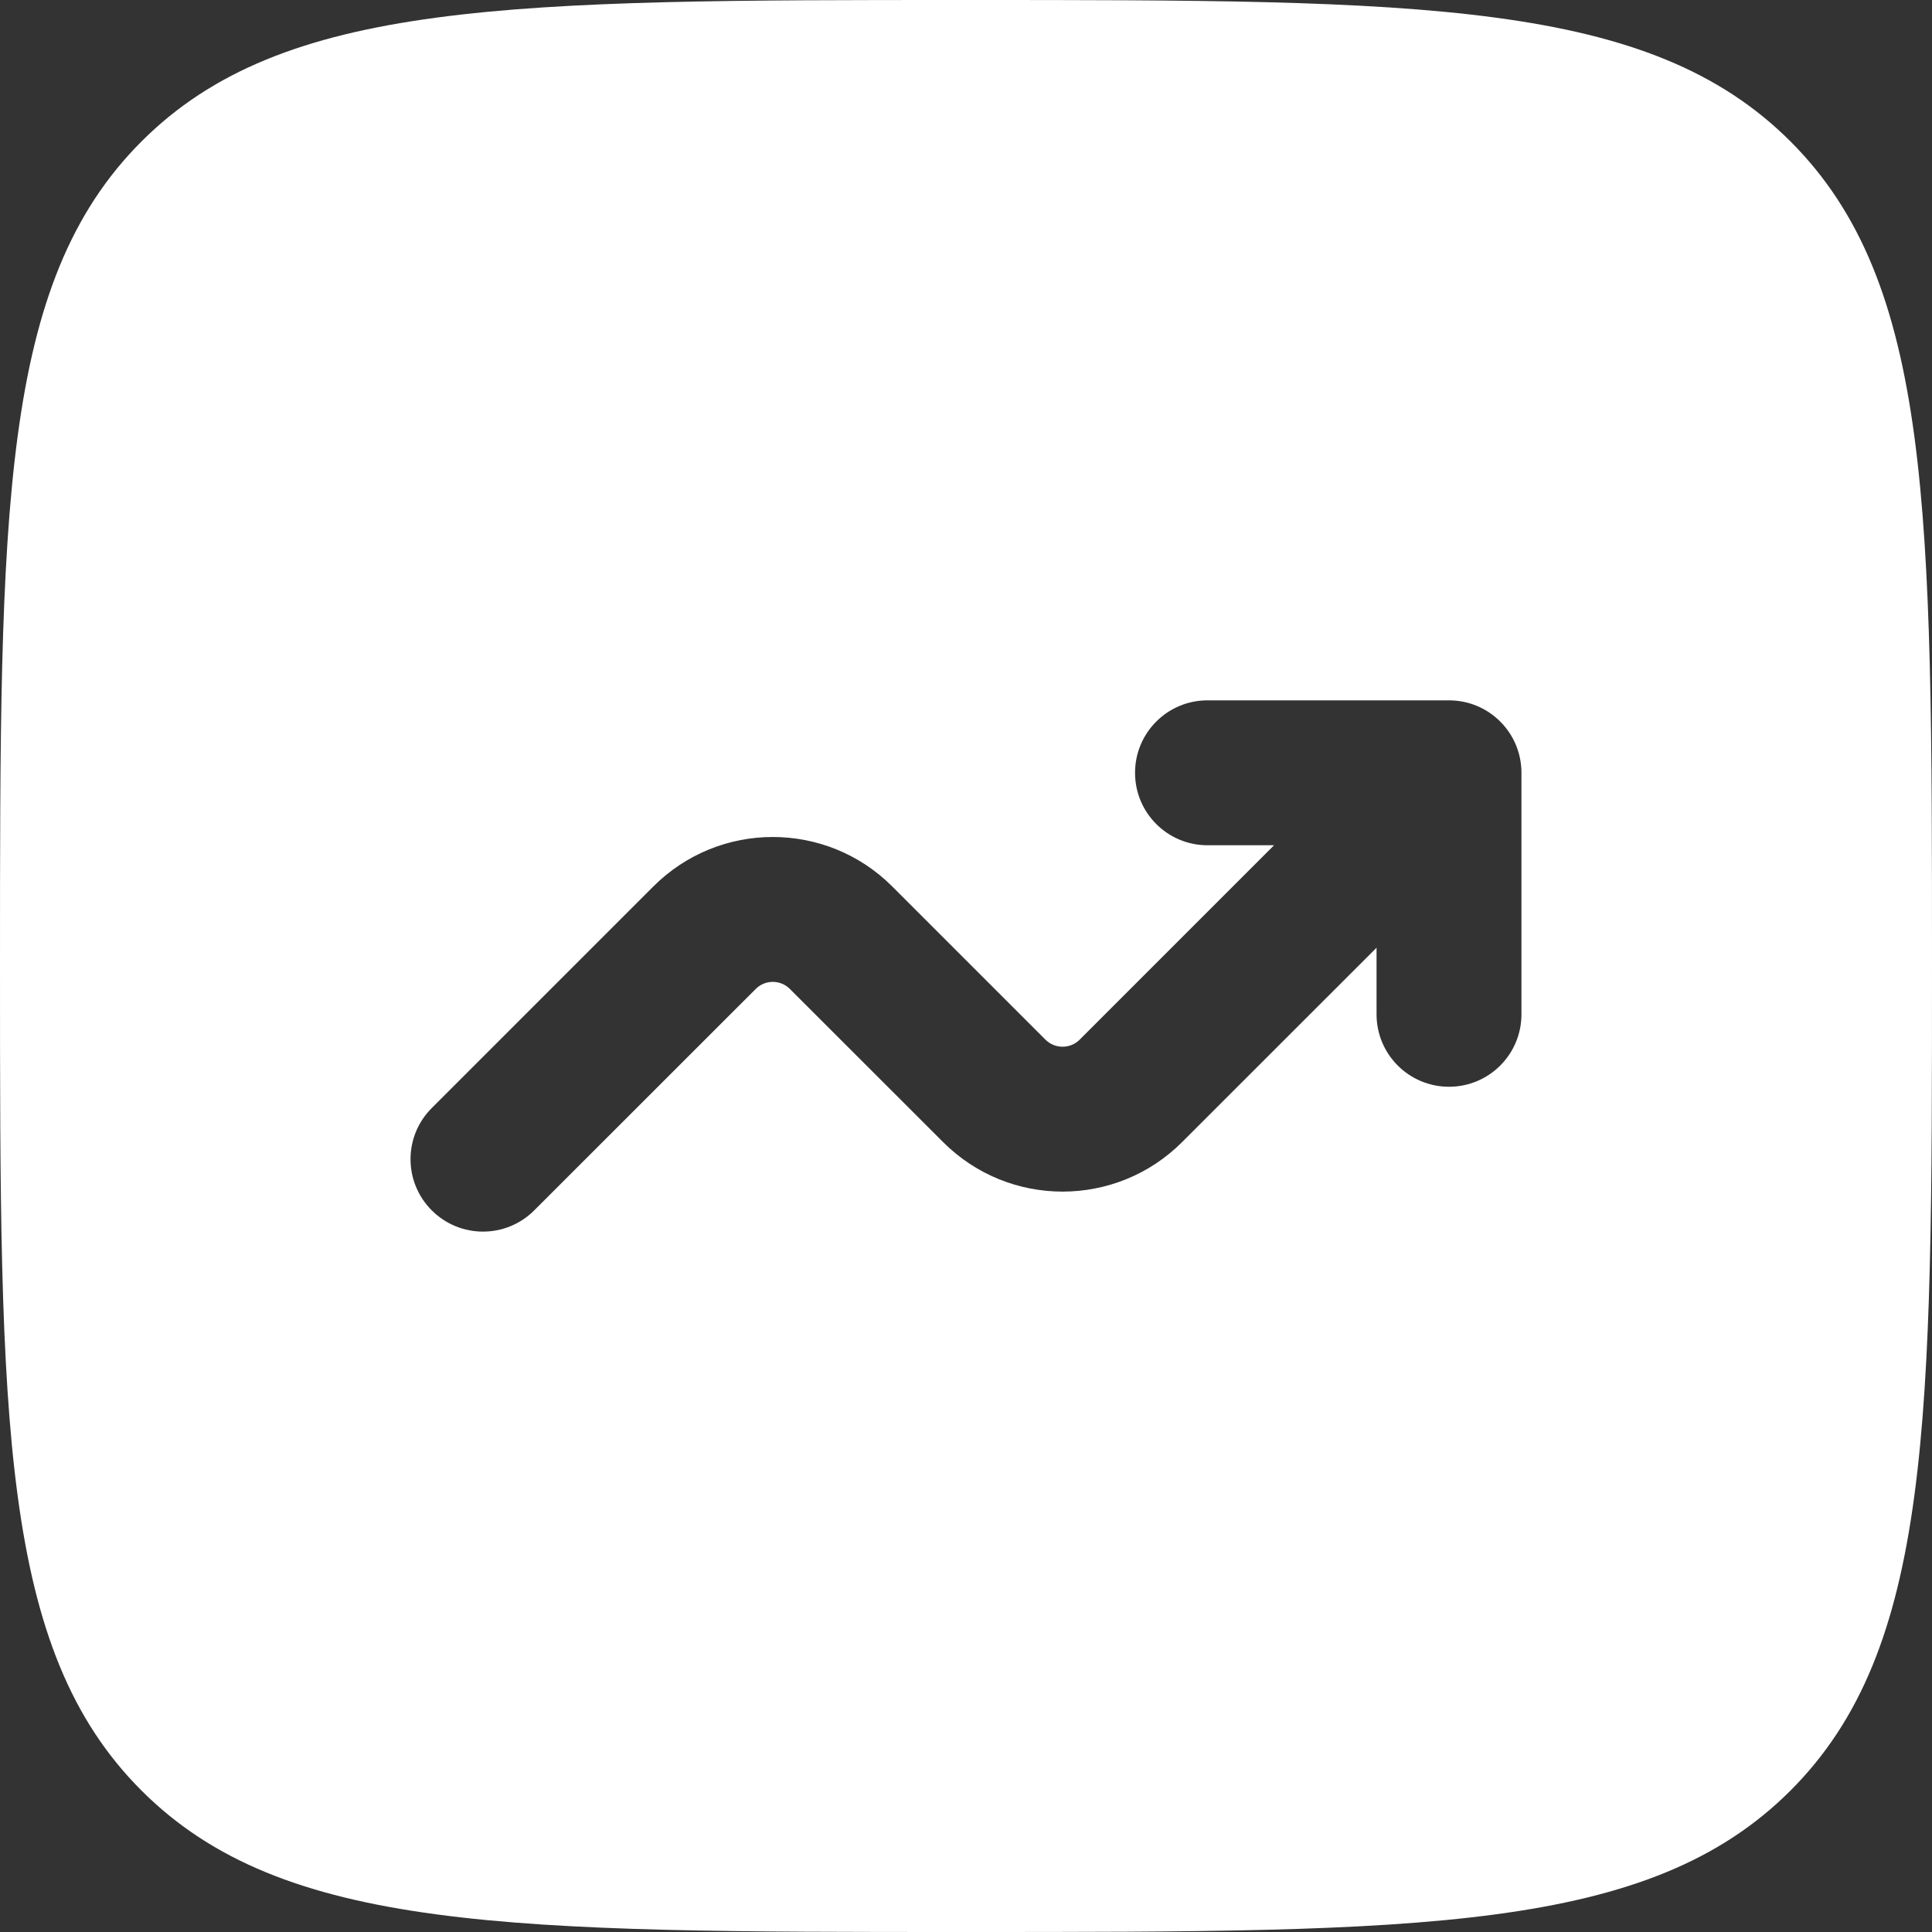 <?xml version="1.0" encoding="UTF-8"?> <svg xmlns="http://www.w3.org/2000/svg" width="22" height="22" viewBox="0 0 22 22" fill="none"><rect x="0" y="0" width="22" height="22" fill="#333333" stroke="none"/> <path fill-rule="evenodd" clip-rule="evenodd" d="M1.611 1.611C0 3.222 0 5.815 0 11C0 16.185 0 18.778 1.611 20.389C3.222 22 5.815 22 11 22C16.185 22 18.778 22 20.389 20.389C22 18.778 22 16.185 22 11C22 5.815 22 3.222 20.389 1.611C18.778 0 16.185 0 11 0C5.815 0 3.222 0 1.611 1.611ZM12.925 8.8C12.925 9.256 13.294 9.625 13.75 9.625H14.508L12.294 11.839C12.187 11.946 12.013 11.946 11.905 11.839L10.161 10.095C9.409 9.343 8.191 9.343 7.439 10.095L4.917 12.617C4.594 12.939 4.594 13.461 4.917 13.783C5.239 14.105 5.761 14.105 6.083 13.783L8.606 11.261C8.713 11.154 8.887 11.154 8.994 11.261L10.739 13.005C11.491 13.757 12.709 13.757 13.461 13.005L15.675 10.792V11.55C15.675 12.006 16.044 12.375 16.5 12.375C16.956 12.375 17.325 12.006 17.325 11.55V8.8C17.325 8.344 16.956 7.975 16.5 7.975H13.75C13.294 7.975 12.925 8.344 12.925 8.8Z" fill="white"></path> </svg> 